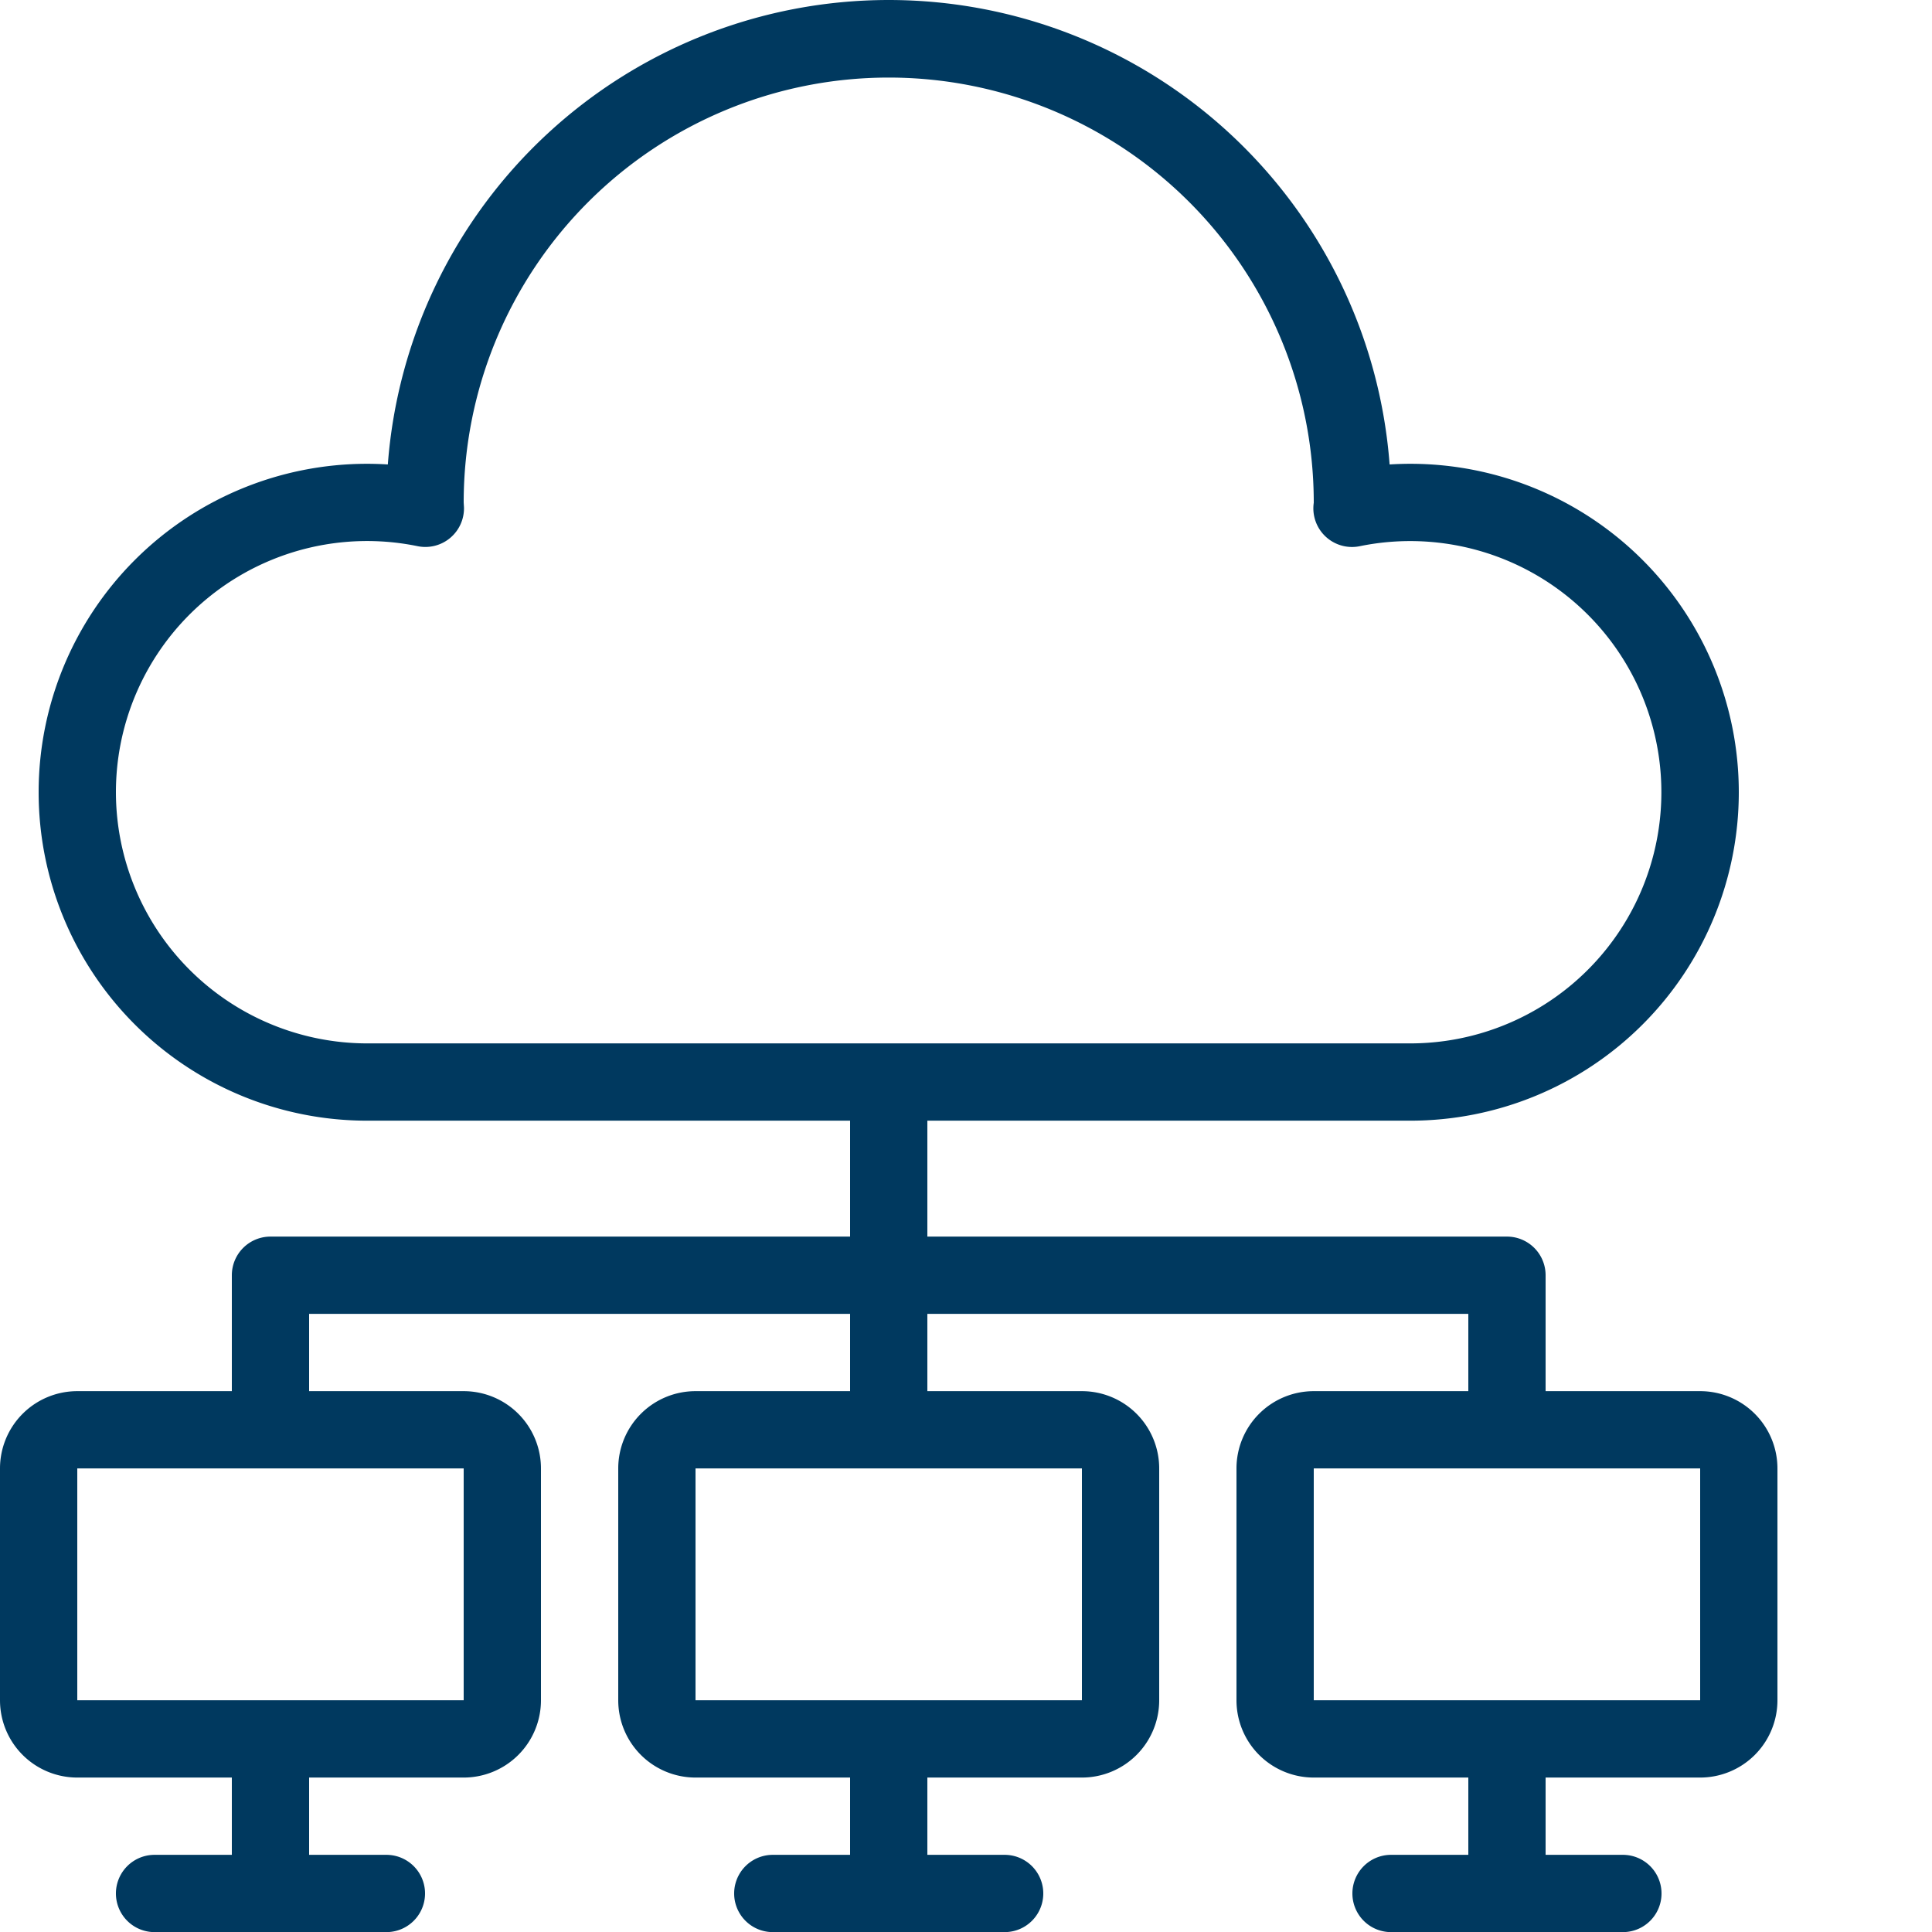 <svg xmlns="http://www.w3.org/2000/svg" xmlns:xlink="http://www.w3.org/1999/xlink" width="50" height="50" viewBox="0 0 50 50">
  <defs>
    <clipPath id="clip-HSO-icon-cloud-infrastructure">
      <rect width="50" height="50"/>
    </clipPath>
  </defs>
  <g id="HSO-icon-cloud-infrastructure" clip-path="url(#clip-HSO-icon-cloud-infrastructure)">
    <path id="Path_144" data-name="Path 144" d="M4,47H8v2H6a1,1,0,0,0,0,2h6a1,1,0,0,0,0-2H10V47h4a2,2,0,0,0,2-2V39a2,2,0,0,0-2-2H10V35H24v2H20a2,2,0,0,0-2,2v6a2,2,0,0,0,2,2h4v2H22a1,1,0,0,0,0,2h6a1,1,0,0,0,0-2H26V47h4a2,2,0,0,0,2-2V39a2,2,0,0,0-2-2H26V35H40v2H36a2,2,0,0,0-2,2v6a2,2,0,0,0,2,2h4v2H38a1,1,0,0,0,0,2h6a1,1,0,0,0,0-2H42V47h4a2,2,0,0,0,2-2V39a2,2,0,0,0-2-2H42V34a1,1,0,0,0-1-1H26V30H38.5a8.5,8.5,0,0,0,0-17c-.179,0-.358.006-.537.017a13,13,0,0,0-25.926,0c-.179-.011-.358-.017-.537-.017a8.5,8.5,0,0,0,0,17H24v3H9a1,1,0,0,0-1,1v3H4a2,2,0,0,0-2,2v6A2,2,0,0,0,4,47Zm26-2H20V39H30Zm16,0H36V39H46ZM5,21.5a6.5,6.5,0,0,1,7.808-6.368,1,1,0,0,0,1.2-1L14,14a11,11,0,1,1,22,.009,1,1,0,0,0,1.193,1.123A6.5,6.5,0,1,1,38.5,28h-27A6.508,6.508,0,0,1,5,21.5ZM4,39H14v6H4Z" transform="translate(-2 -0.997)" fill="#00395f"/>
  </g>
</svg>
